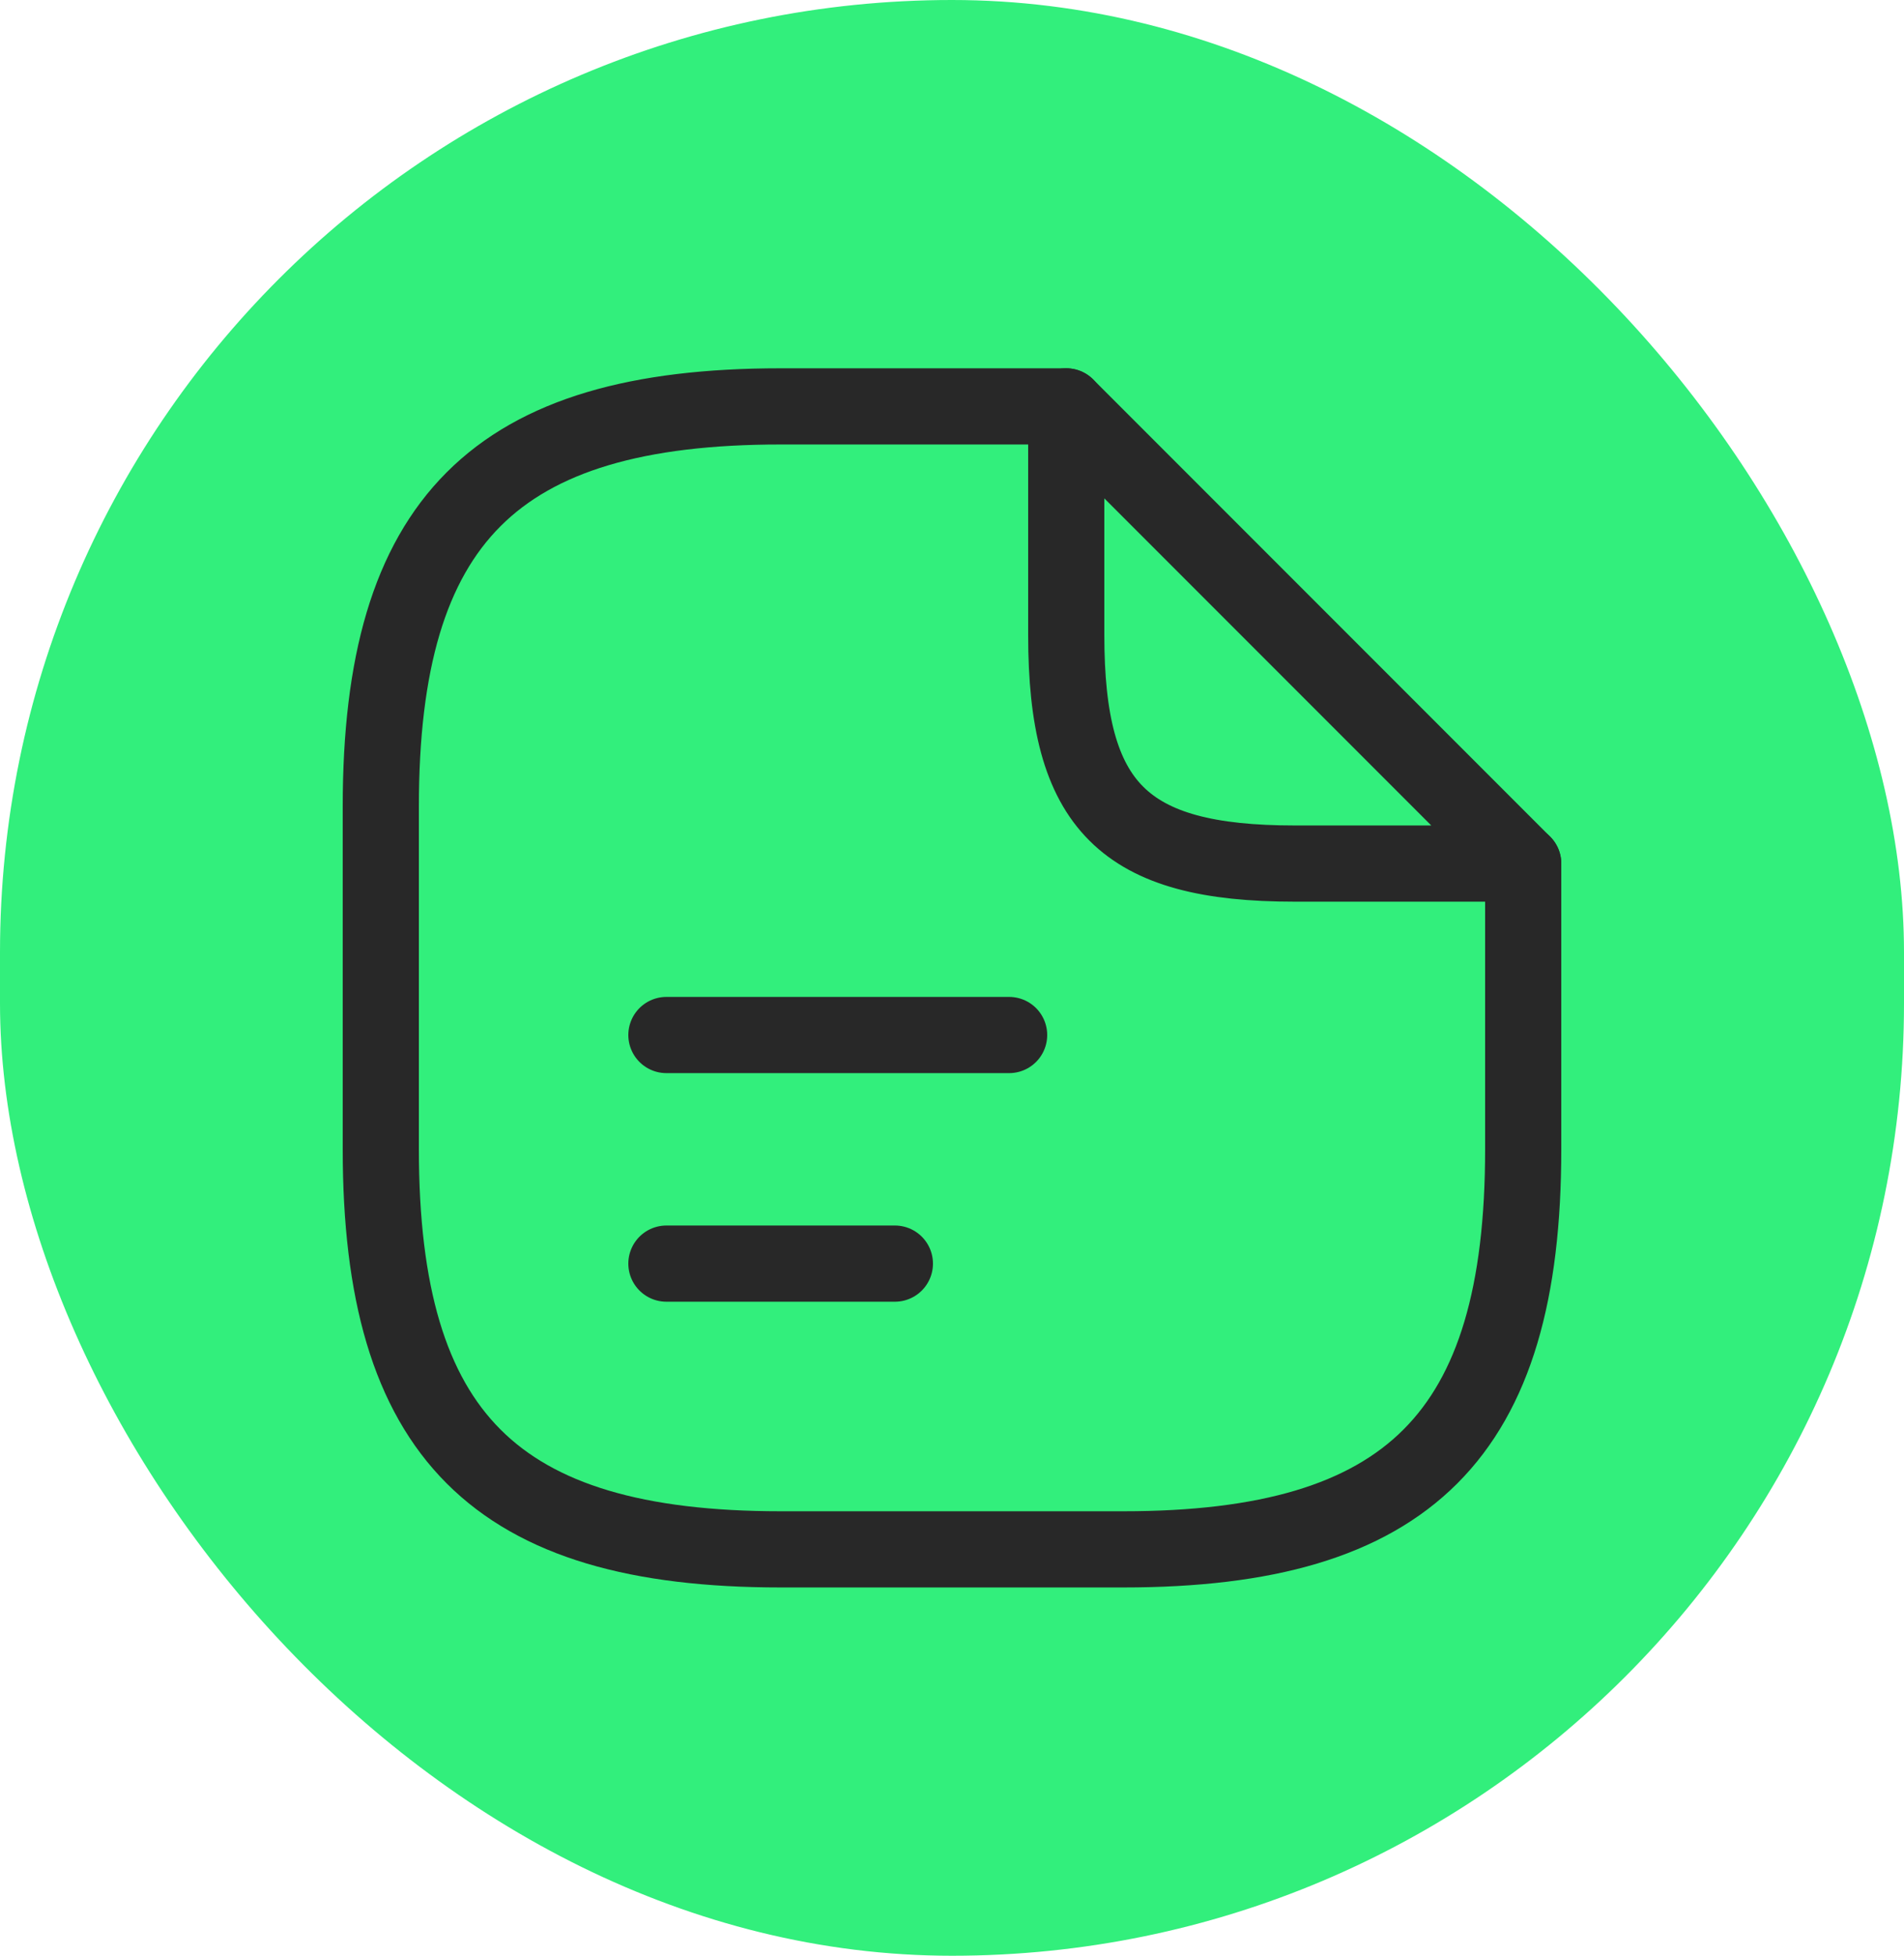 <svg xmlns="http://www.w3.org/2000/svg" width="75" height="77" viewBox="0 0 75 77" fill="none"><rect width="75" height="77" rx="37.5" fill="#32EF7C"></rect><path d="M60 34V45.25C60 56.5 55.5 61 44.25 61H30.75C19.5 61 15 56.5 15 45.25V31.75C15 20.5 19.5 16 30.75 16H42" stroke="#282828" stroke-width="3" stroke-linecap="round" stroke-linejoin="round"></path><path d="M60 34H51C44.25 34 42 31.75 42 25V16L60 34Z" stroke="#282828" stroke-width="3" stroke-linecap="round" stroke-linejoin="round"></path><path d="M26.25 40.75H39.75" stroke="#282828" stroke-width="3" stroke-linecap="round" stroke-linejoin="round"></path><path d="M26.25 49.75H35.25" stroke="#282828" stroke-width="3" stroke-linecap="round" stroke-linejoin="round"></path></svg>